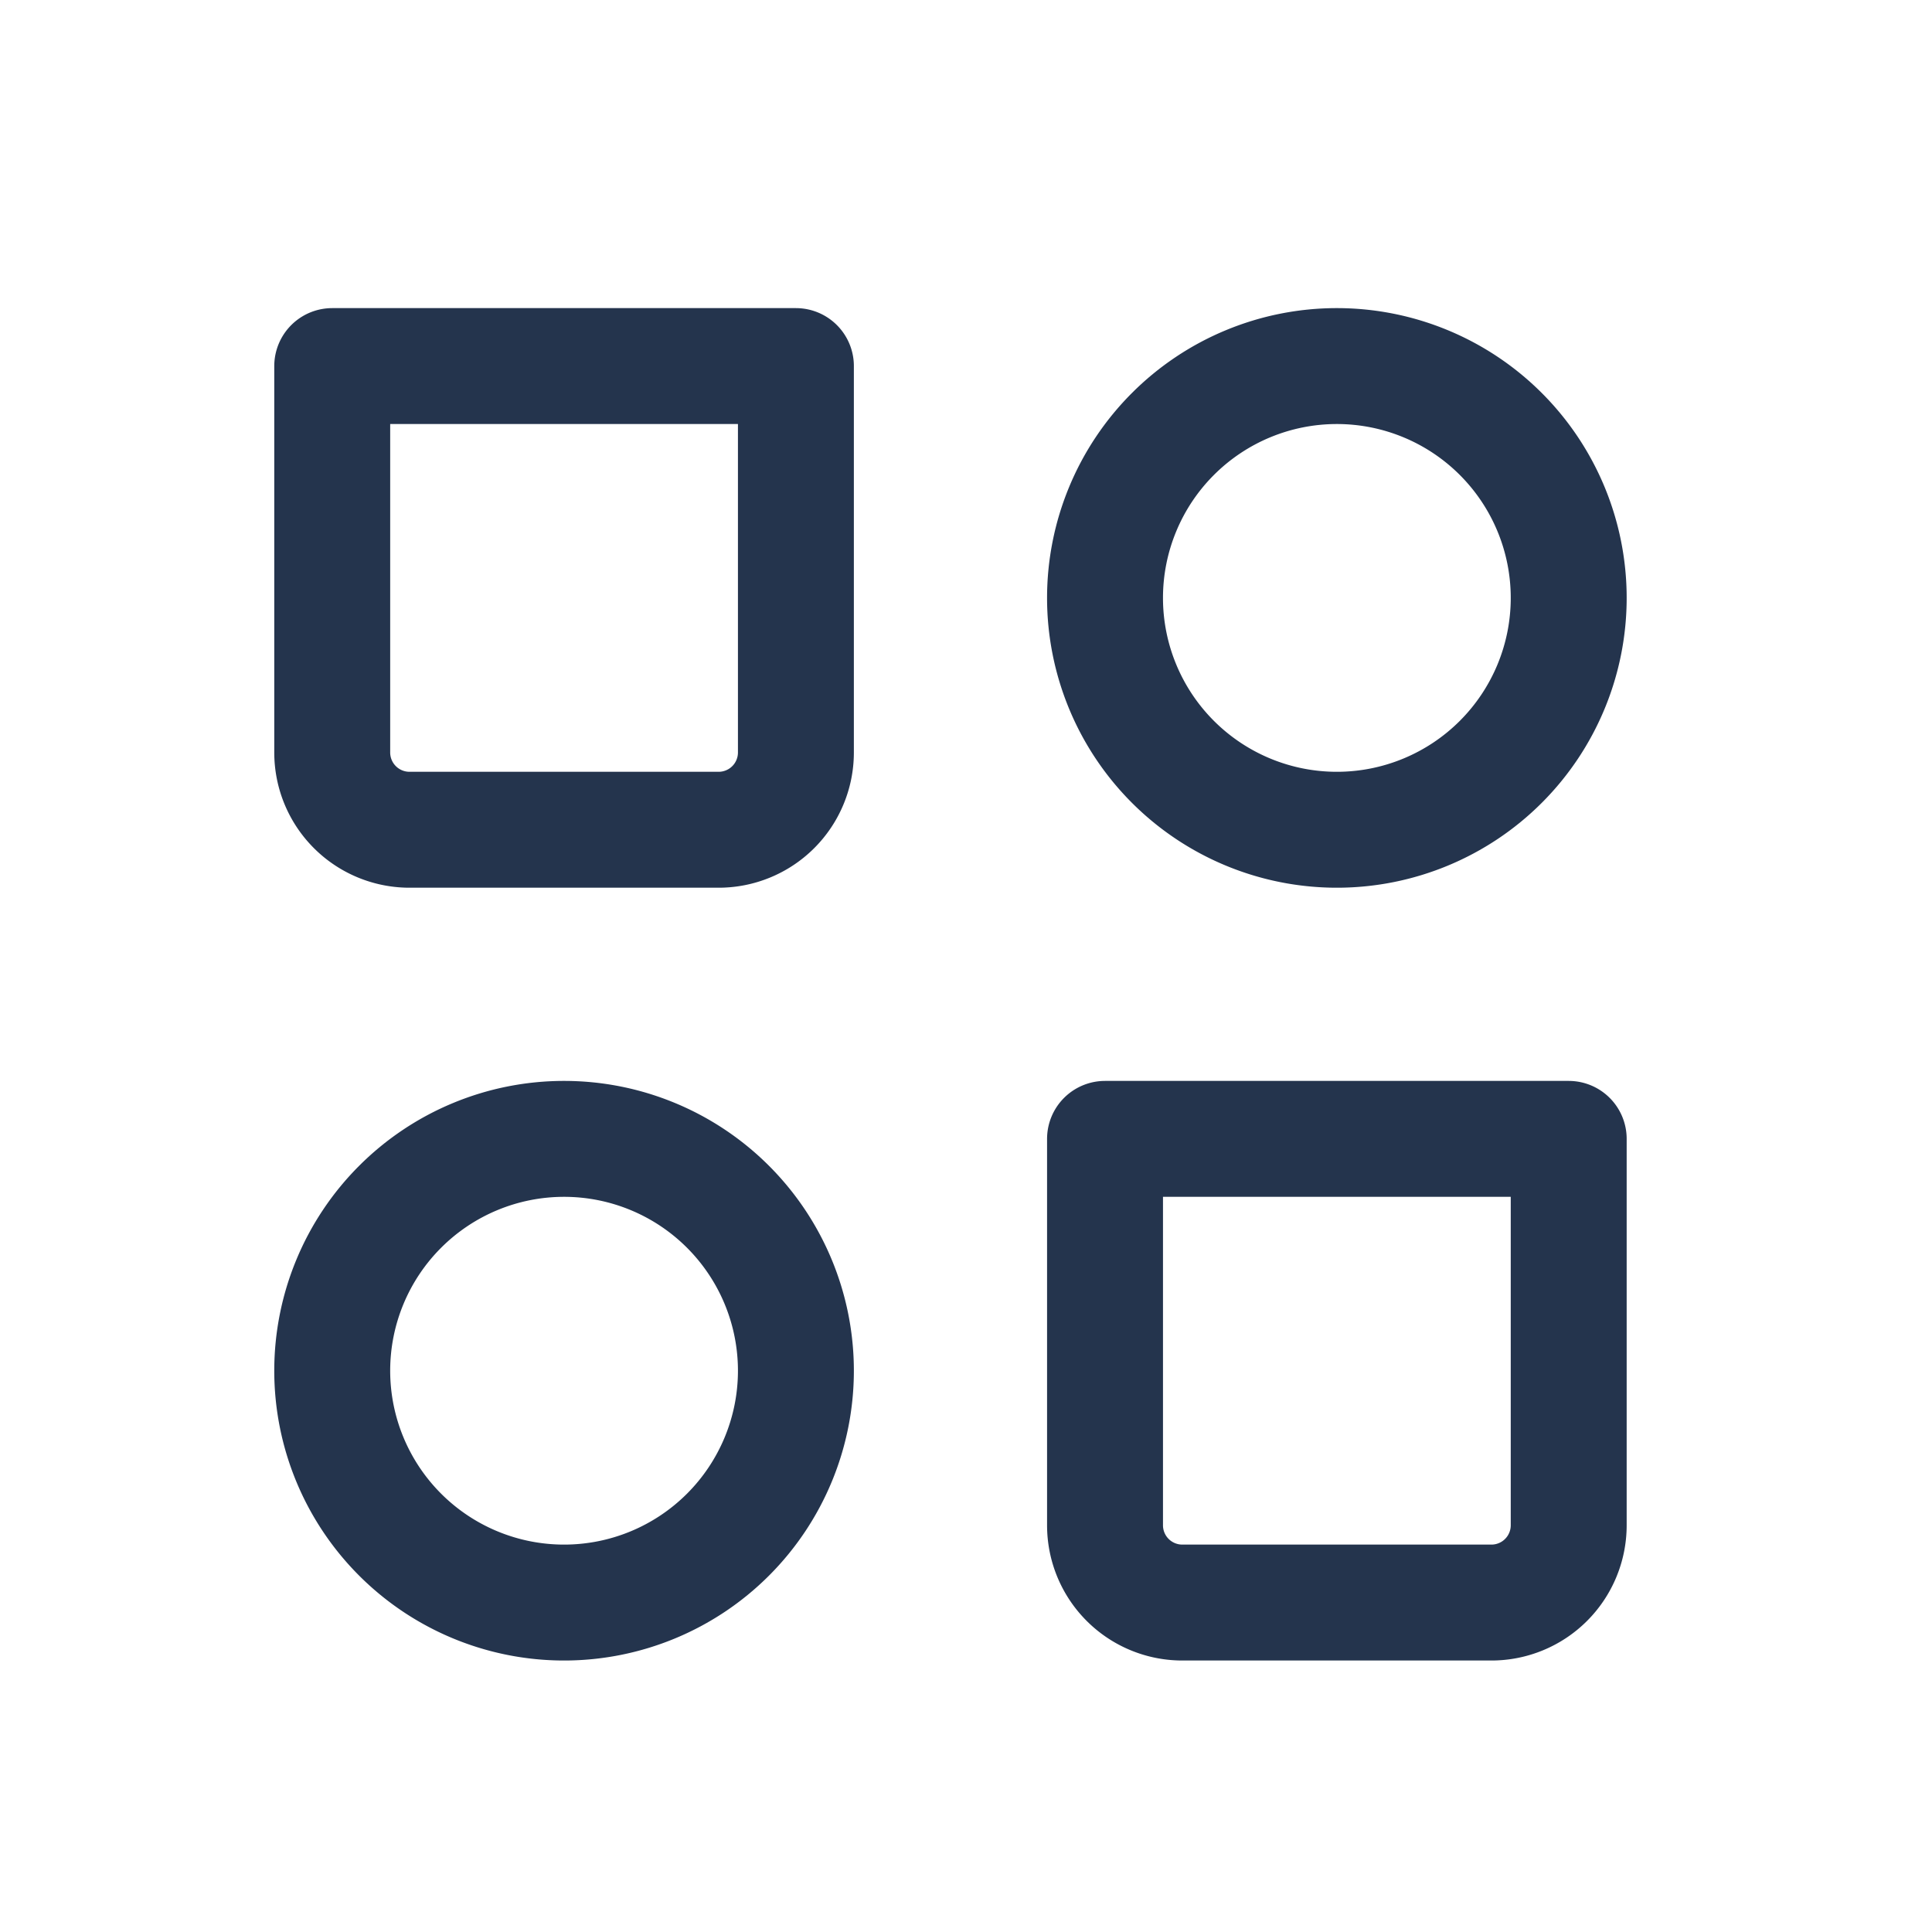<svg width="25" height="25" viewBox="0 0 25 25" fill="none" xmlns="http://www.w3.org/2000/svg">
    <path d="M17.299 10.737a3 3 0 1 0 0-6 3 3 0 0 0 0 6zM7.299 20.737a3 3 0 1 0 0-6 3 3 0 0 0 0 6zM14.299 14.737h6v5a1 1 0 0 1-1 1h-4a1 1 0 0 1-1-1v-5zm-10-10h6v5a1 1 0 0 1-1 1h-4a1 1 0 0 1-1-1v-5z" stroke="#24344D" stroke-width="1.5" stroke-linecap="round" stroke-linejoin="round"/>
</svg>
